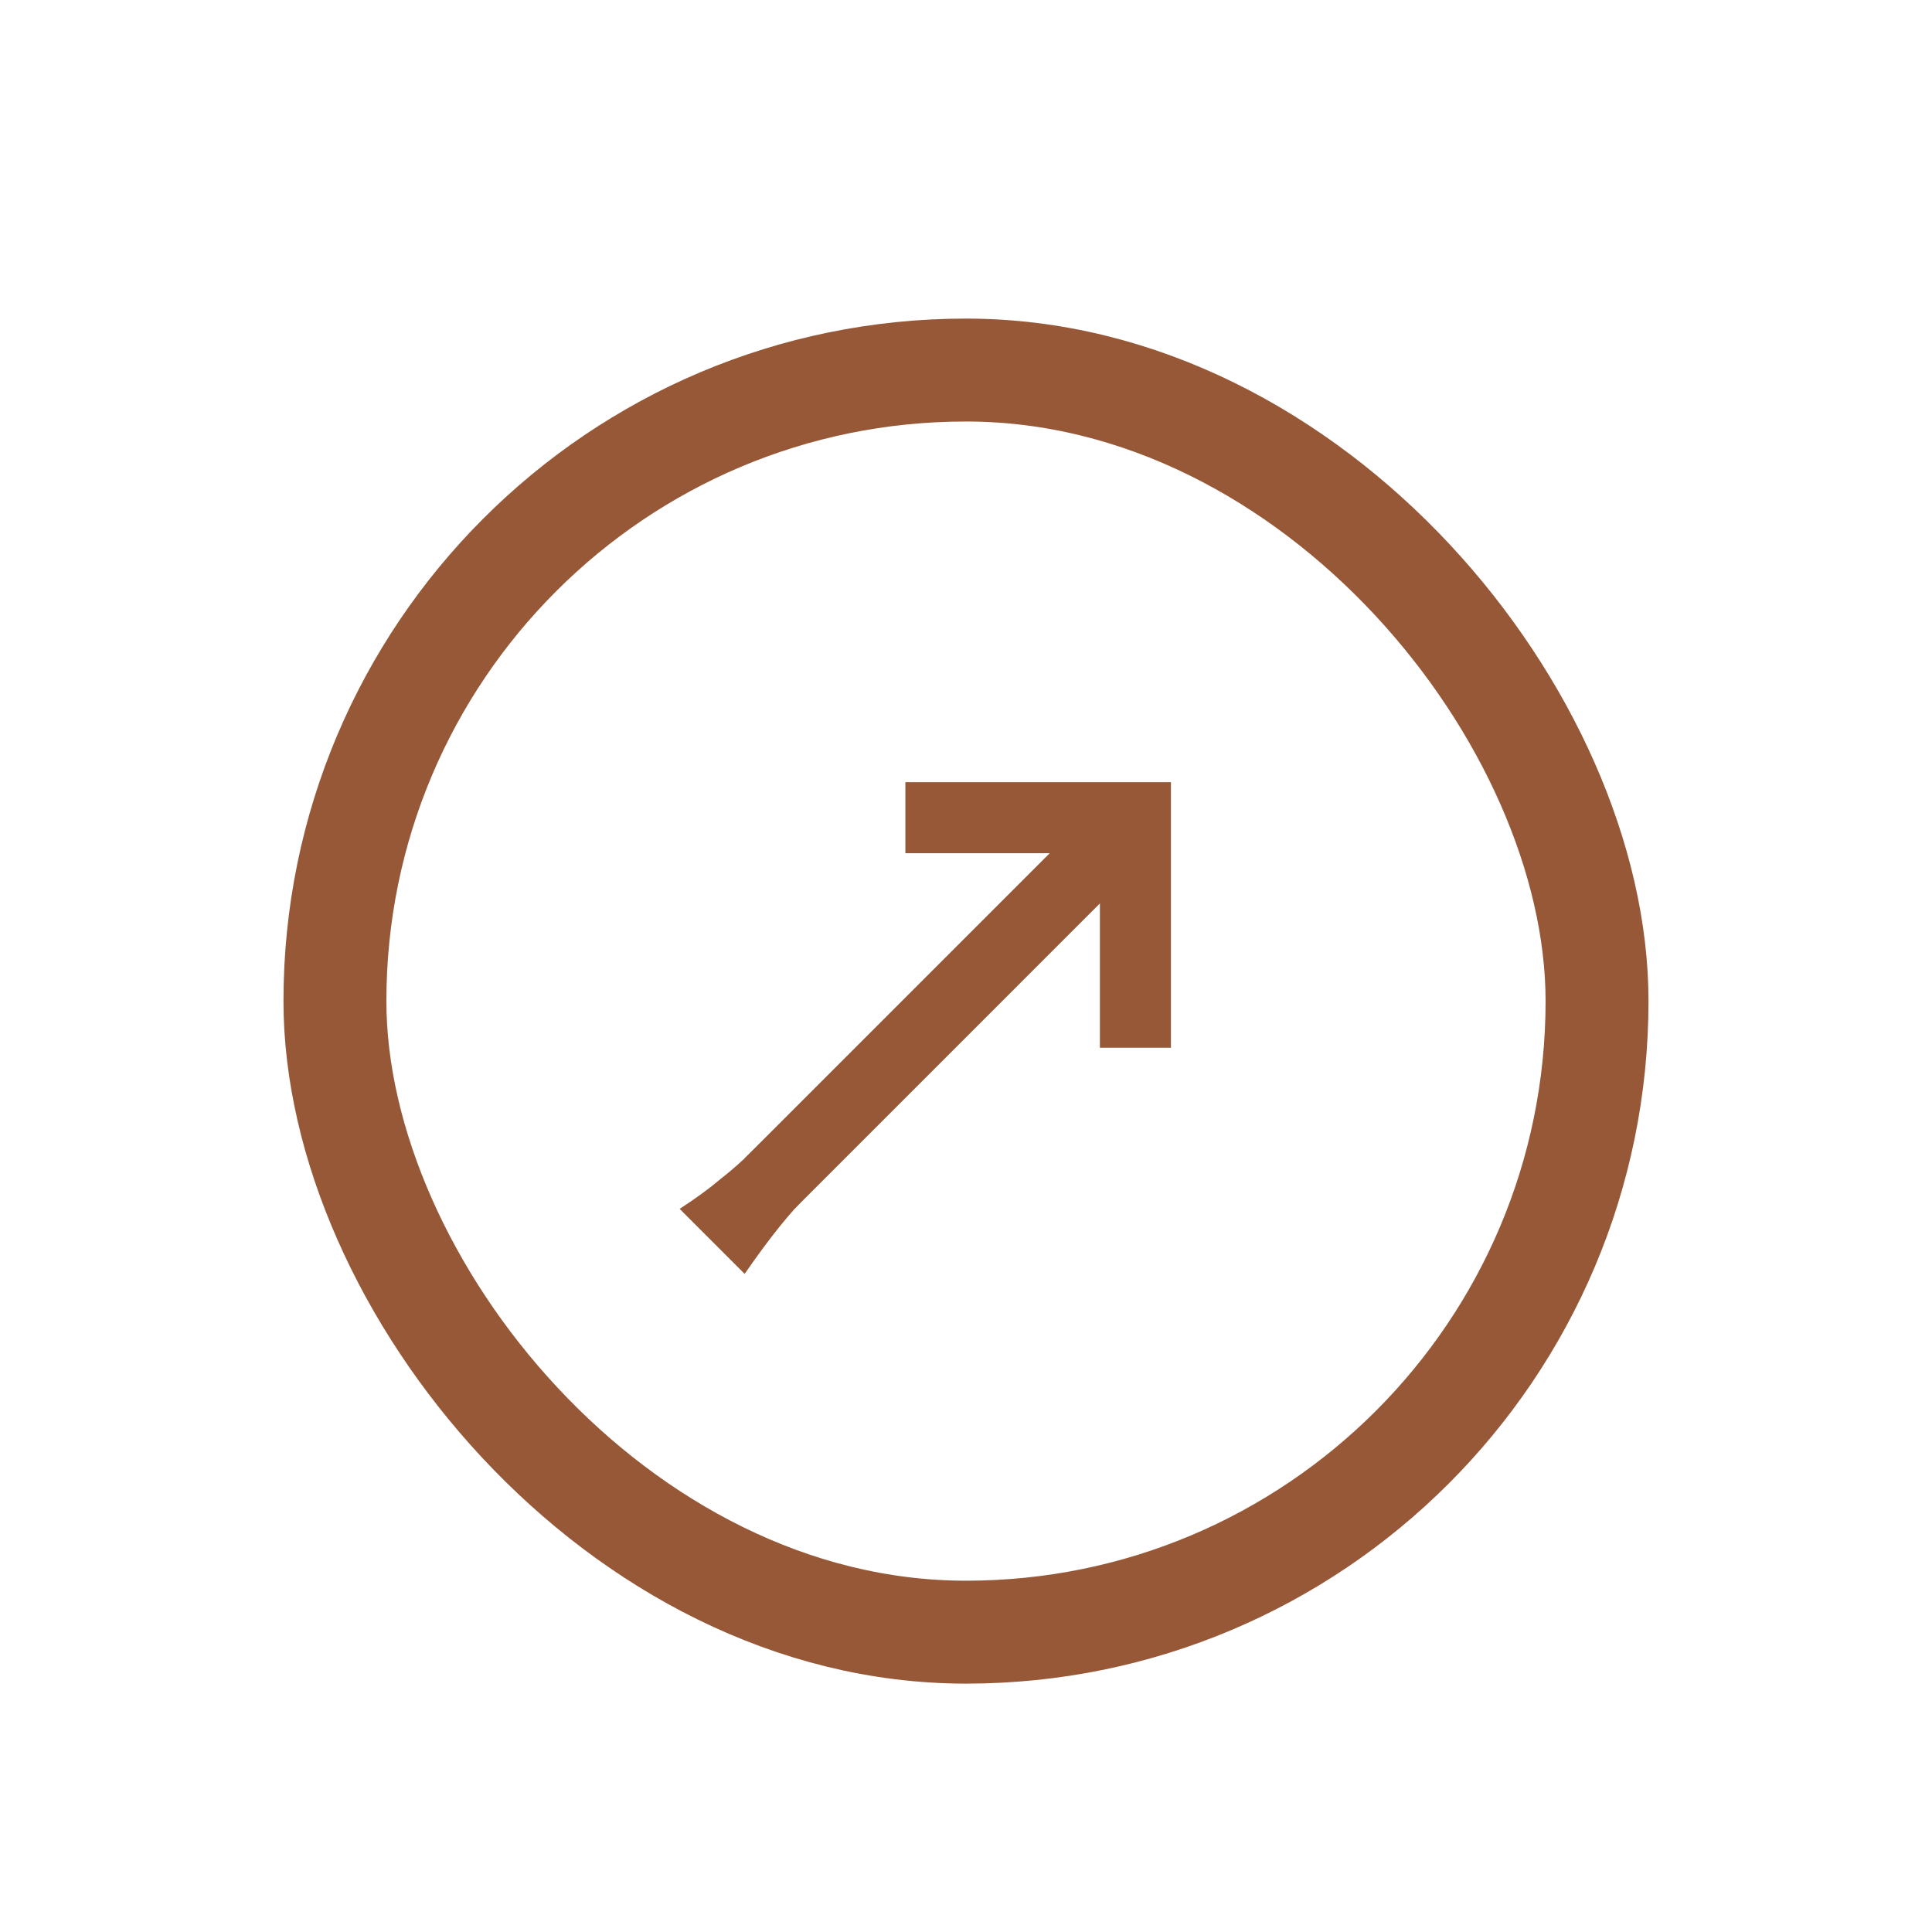 <svg width="56" height="56" viewBox="0 0 56 56" fill="none" xmlns="http://www.w3.org/2000/svg">
<rect x="9.708" y="10.726" width="36.583" height="36.583" rx="18.292" stroke="#975838" stroke-width="2.983"/>
<path d="M31.881 24.731L26.243 24.731L26.243 22.672H33.94V30.369L31.881 30.369L31.881 24.731Z" fill="#975838"/>
<path d="M32.455 24.696C32.317 24.833 32.094 24.833 31.956 24.696C31.819 24.558 31.819 24.335 31.956 24.198L32.455 24.696ZM32.661 23.493C32.799 23.355 33.022 23.355 33.16 23.493C33.297 23.63 33.297 23.854 33.16 23.991L32.455 24.696L31.956 24.198L32.661 23.493Z" fill="#975838"/>
<path d="M33.661 24.406L23.044 35.023L21.589 33.568L32.206 22.951L33.661 24.406Z" fill="#975838"/>
<path d="M29.209 28.836C28.889 29.156 28.51 29.535 28.072 29.974L24.41 33.636C23.96 34.086 23.581 34.465 23.273 34.773C22.976 35.093 22.704 35.413 22.455 35.733C22.194 36.065 21.904 36.462 21.584 36.924L19.7 35.04C20.174 34.732 20.571 34.441 20.891 34.169C21.211 33.92 21.525 33.642 21.833 33.334C22.153 33.037 22.538 32.664 22.988 32.214C22.988 32.214 26.212 28.991 26.65 28.552C27.088 28.114 27.48 27.746 27.788 27.415C30.131 25.072 31.335 26.868 29.209 28.836Z" fill="#975838"/>
</svg>
